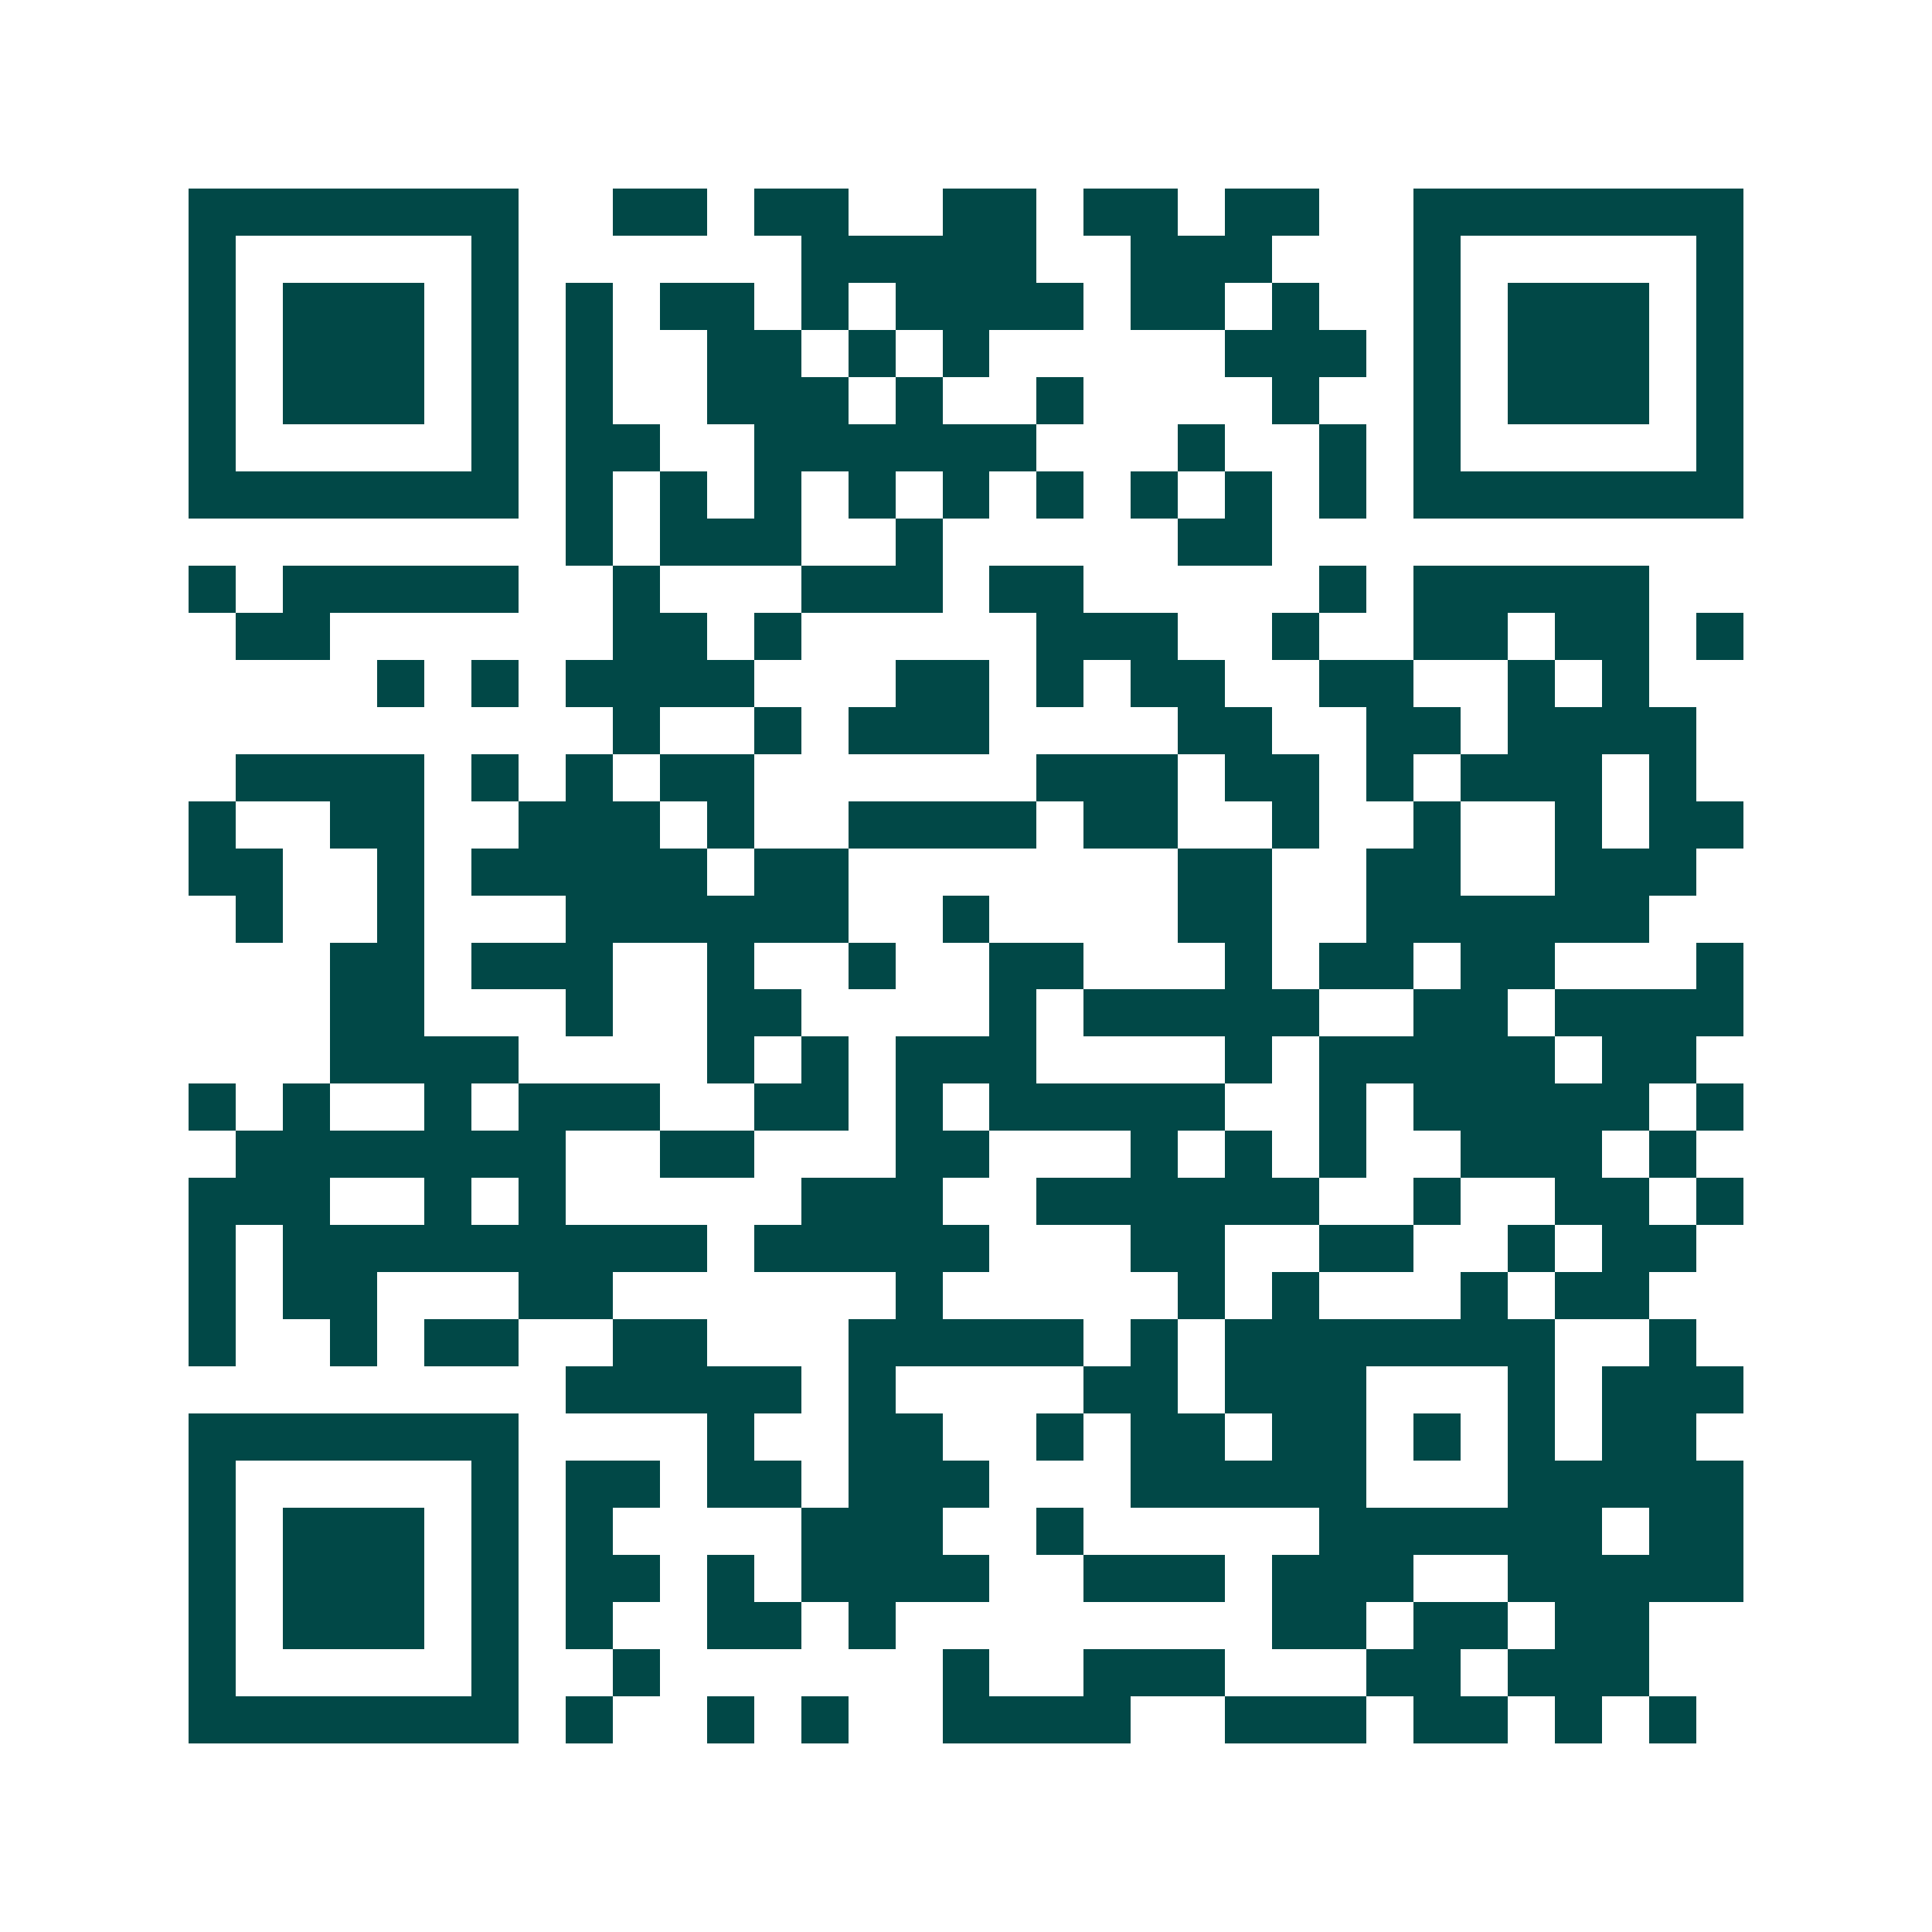 <svg xmlns="http://www.w3.org/2000/svg" width="200" height="200" viewBox="0 0 41 41" shape-rendering="crispEdges"><path fill="#ffffff" d="M0 0h41v41H0z"/><path stroke="#014847" d="M4 4.5h7m2 0h2m1 0h2m2 0h2m1 0h2m1 0h2m2 0h7M4 5.5h1m5 0h1m6 0h5m2 0h3m3 0h1m5 0h1M4 6.5h1m1 0h3m1 0h1m1 0h1m1 0h2m1 0h1m1 0h4m1 0h2m1 0h1m2 0h1m1 0h3m1 0h1M4 7.5h1m1 0h3m1 0h1m1 0h1m2 0h2m1 0h1m1 0h1m5 0h3m1 0h1m1 0h3m1 0h1M4 8.5h1m1 0h3m1 0h1m1 0h1m2 0h3m1 0h1m2 0h1m4 0h1m2 0h1m1 0h3m1 0h1M4 9.5h1m5 0h1m1 0h2m2 0h6m3 0h1m2 0h1m1 0h1m5 0h1M4 10.5h7m1 0h1m1 0h1m1 0h1m1 0h1m1 0h1m1 0h1m1 0h1m1 0h1m1 0h1m1 0h7M12 11.5h1m1 0h3m2 0h1m5 0h2M4 12.5h1m1 0h5m2 0h1m3 0h3m1 0h2m5 0h1m1 0h5M5 13.5h2m6 0h2m1 0h1m5 0h3m2 0h1m2 0h2m1 0h2m1 0h1M8 14.5h1m1 0h1m1 0h4m3 0h2m1 0h1m1 0h2m2 0h2m2 0h1m1 0h1M13 15.5h1m2 0h1m1 0h3m4 0h2m2 0h2m1 0h4M5 16.5h4m1 0h1m1 0h1m1 0h2m6 0h3m1 0h2m1 0h1m1 0h3m1 0h1M4 17.5h1m2 0h2m2 0h3m1 0h1m2 0h4m1 0h2m2 0h1m2 0h1m2 0h1m1 0h2M4 18.5h2m2 0h1m1 0h5m1 0h2m7 0h2m2 0h2m2 0h3M5 19.5h1m2 0h1m3 0h6m2 0h1m4 0h2m2 0h6M7 20.5h2m1 0h3m2 0h1m2 0h1m2 0h2m3 0h1m1 0h2m1 0h2m3 0h1M7 21.5h2m3 0h1m2 0h2m4 0h1m1 0h5m2 0h2m1 0h4M7 22.5h4m4 0h1m1 0h1m1 0h3m4 0h1m1 0h5m1 0h2M4 23.5h1m1 0h1m2 0h1m1 0h3m2 0h2m1 0h1m1 0h5m2 0h1m1 0h5m1 0h1M5 24.5h7m2 0h2m3 0h2m3 0h1m1 0h1m1 0h1m2 0h3m1 0h1M4 25.5h3m2 0h1m1 0h1m5 0h3m2 0h6m2 0h1m2 0h2m1 0h1M4 26.5h1m1 0h9m1 0h5m3 0h2m2 0h2m2 0h1m1 0h2M4 27.5h1m1 0h2m3 0h2m6 0h1m5 0h1m1 0h1m3 0h1m1 0h2M4 28.5h1m2 0h1m1 0h2m2 0h2m3 0h5m1 0h1m1 0h7m2 0h1M12 29.5h5m1 0h1m4 0h2m1 0h3m3 0h1m1 0h3M4 30.5h7m4 0h1m2 0h2m2 0h1m1 0h2m1 0h2m1 0h1m1 0h1m1 0h2M4 31.5h1m5 0h1m1 0h2m1 0h2m1 0h3m3 0h5m3 0h5M4 32.5h1m1 0h3m1 0h1m1 0h1m4 0h3m2 0h1m5 0h6m1 0h2M4 33.5h1m1 0h3m1 0h1m1 0h2m1 0h1m1 0h4m2 0h3m1 0h3m2 0h5M4 34.5h1m1 0h3m1 0h1m1 0h1m2 0h2m1 0h1m8 0h2m1 0h2m1 0h2M4 35.5h1m5 0h1m2 0h1m6 0h1m2 0h3m3 0h2m1 0h3M4 36.5h7m1 0h1m2 0h1m1 0h1m2 0h4m2 0h3m1 0h2m1 0h1m1 0h1"/></svg>
